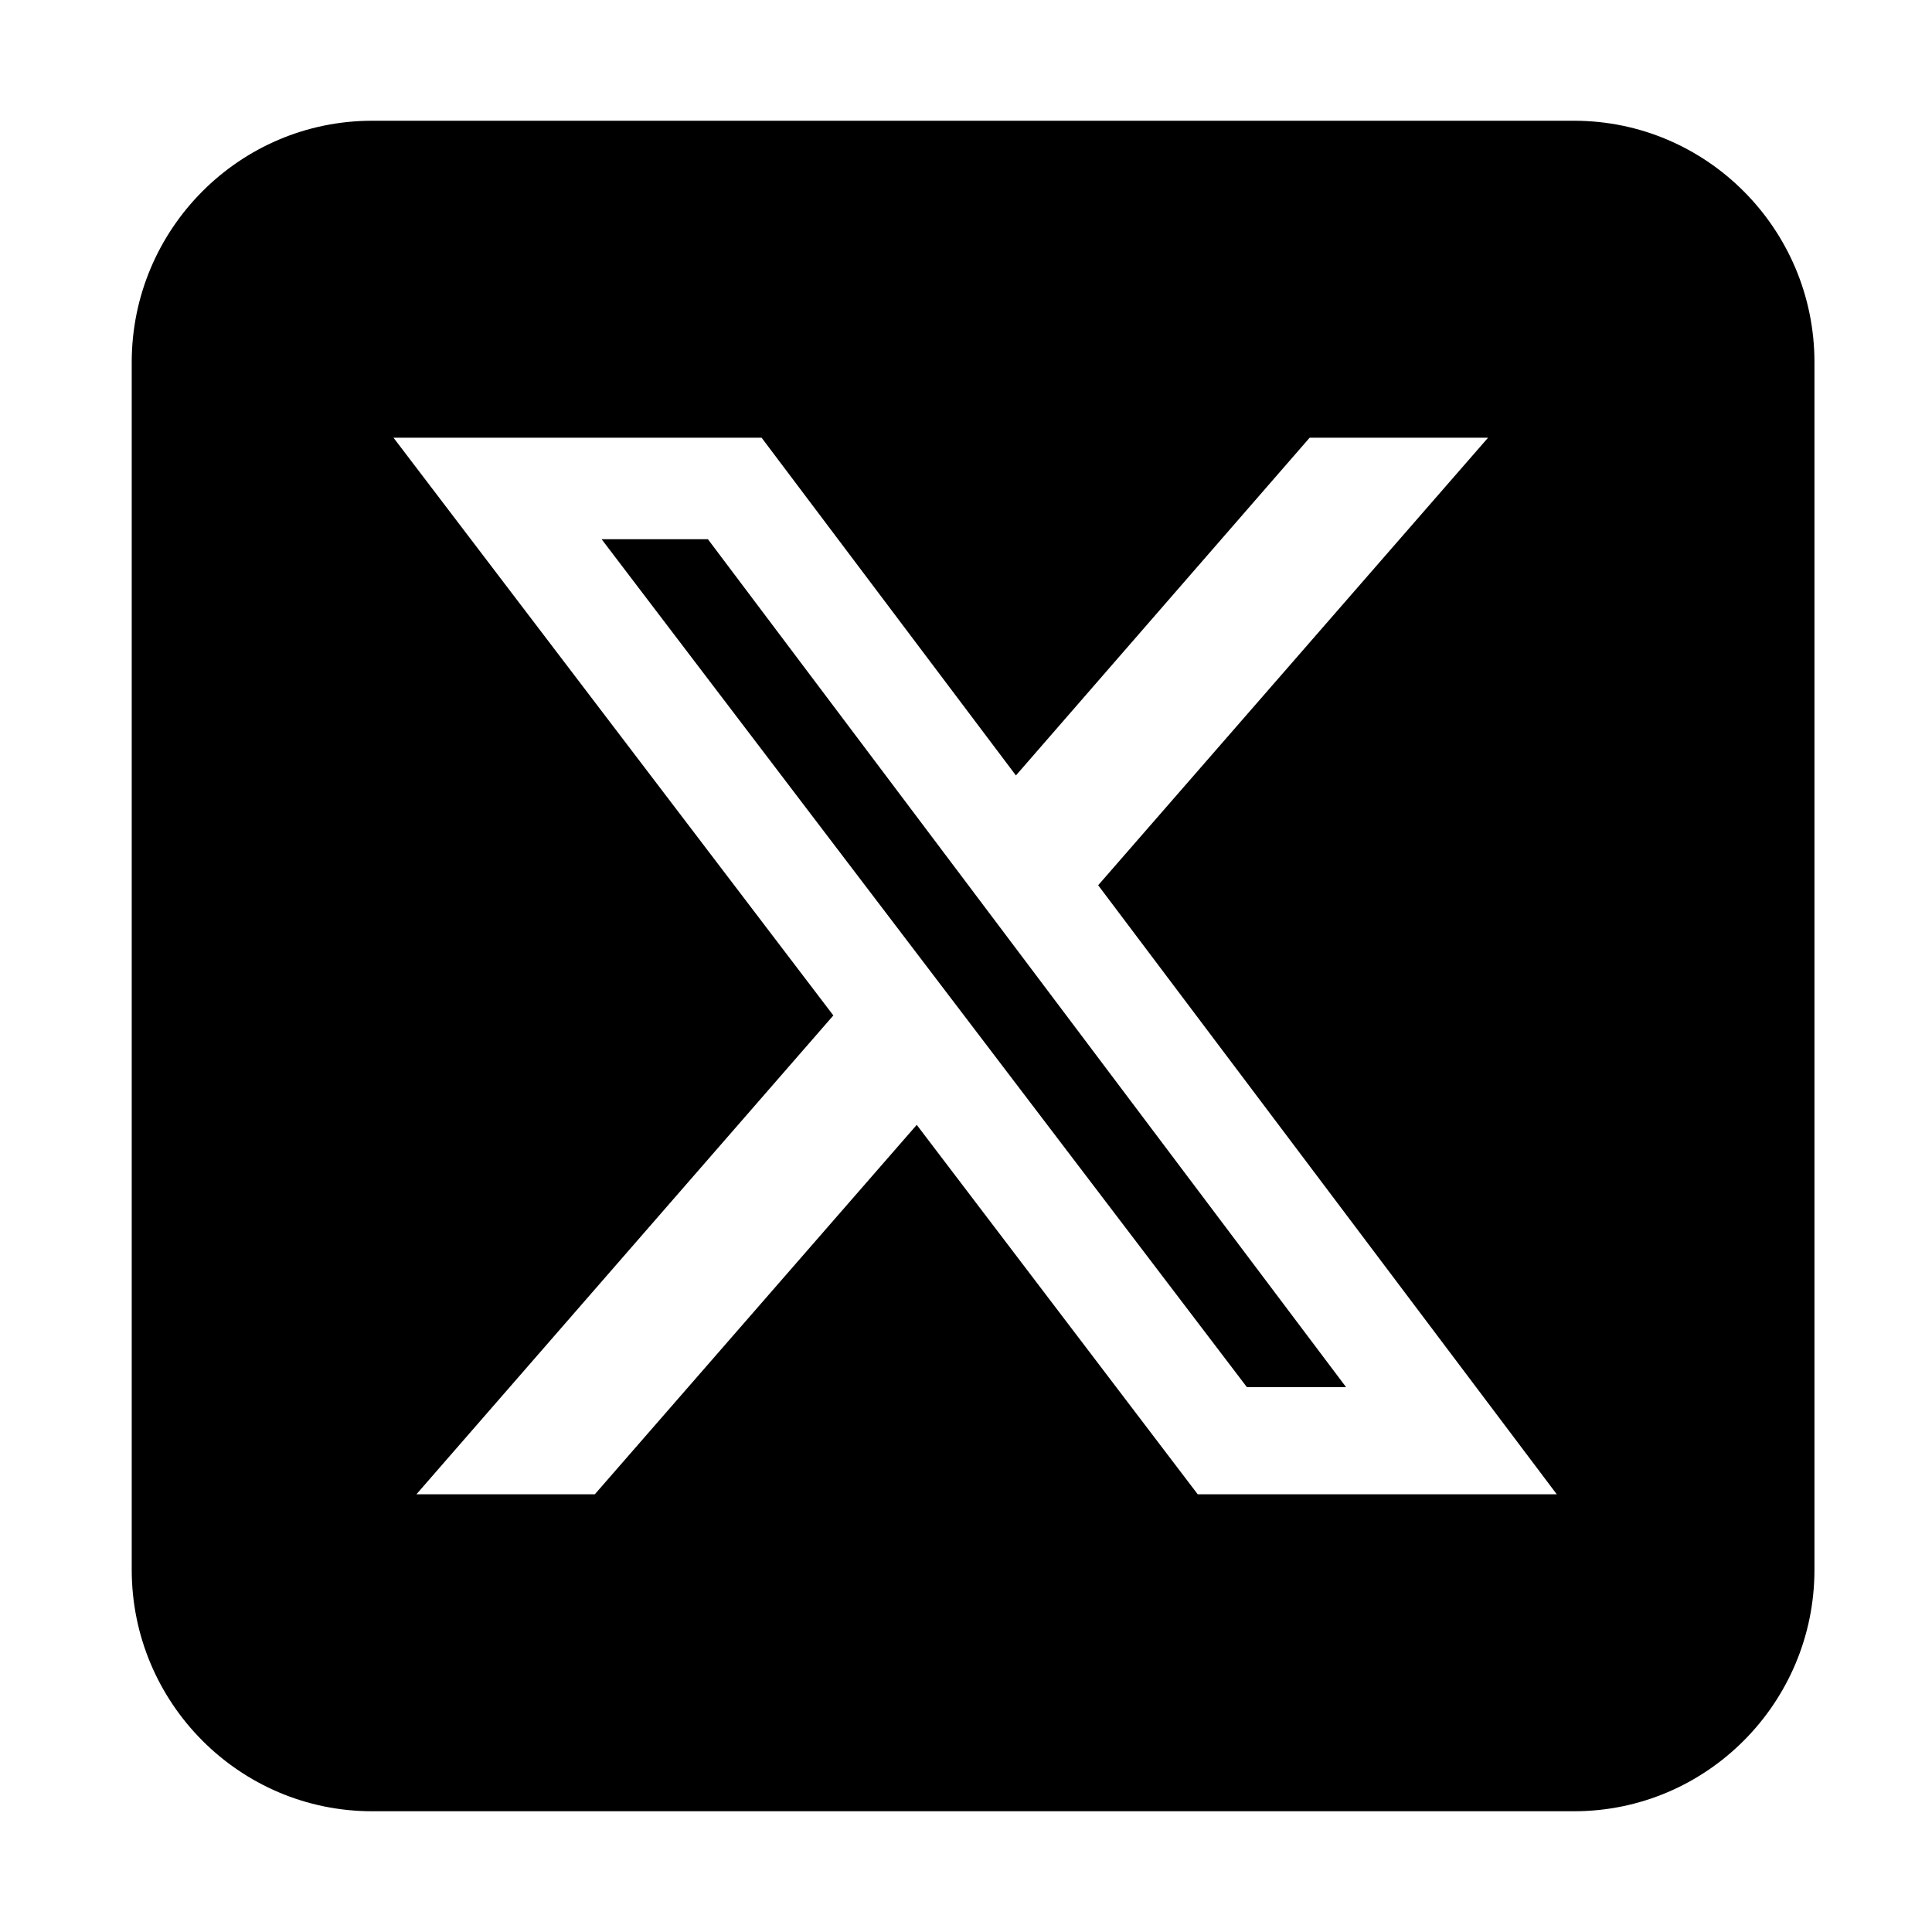 <svg width="44" height="44" viewBox="0 0 44 44" fill="none" xmlns="http://www.w3.org/2000/svg">
<path d="M8.475 2.75C5.455 2.75 3 5.216 3 8.25V35.75C3 38.784 5.455 41.25 8.475 41.25H35.848C38.867 41.25 41.323 38.784 41.323 35.75V8.25C41.323 5.216 38.867 2.75 35.848 2.75H8.475ZM33.889 9.969L25.01 20.161L35.454 34.031H27.277L20.878 25.618L13.547 34.031H9.484L18.979 23.126L8.962 9.969H17.345L23.137 17.66L29.826 9.969H33.889ZM30.656 31.591L16.122 12.28H13.701L28.397 31.591H30.647H30.656Z" fill="black"/>
</svg>
